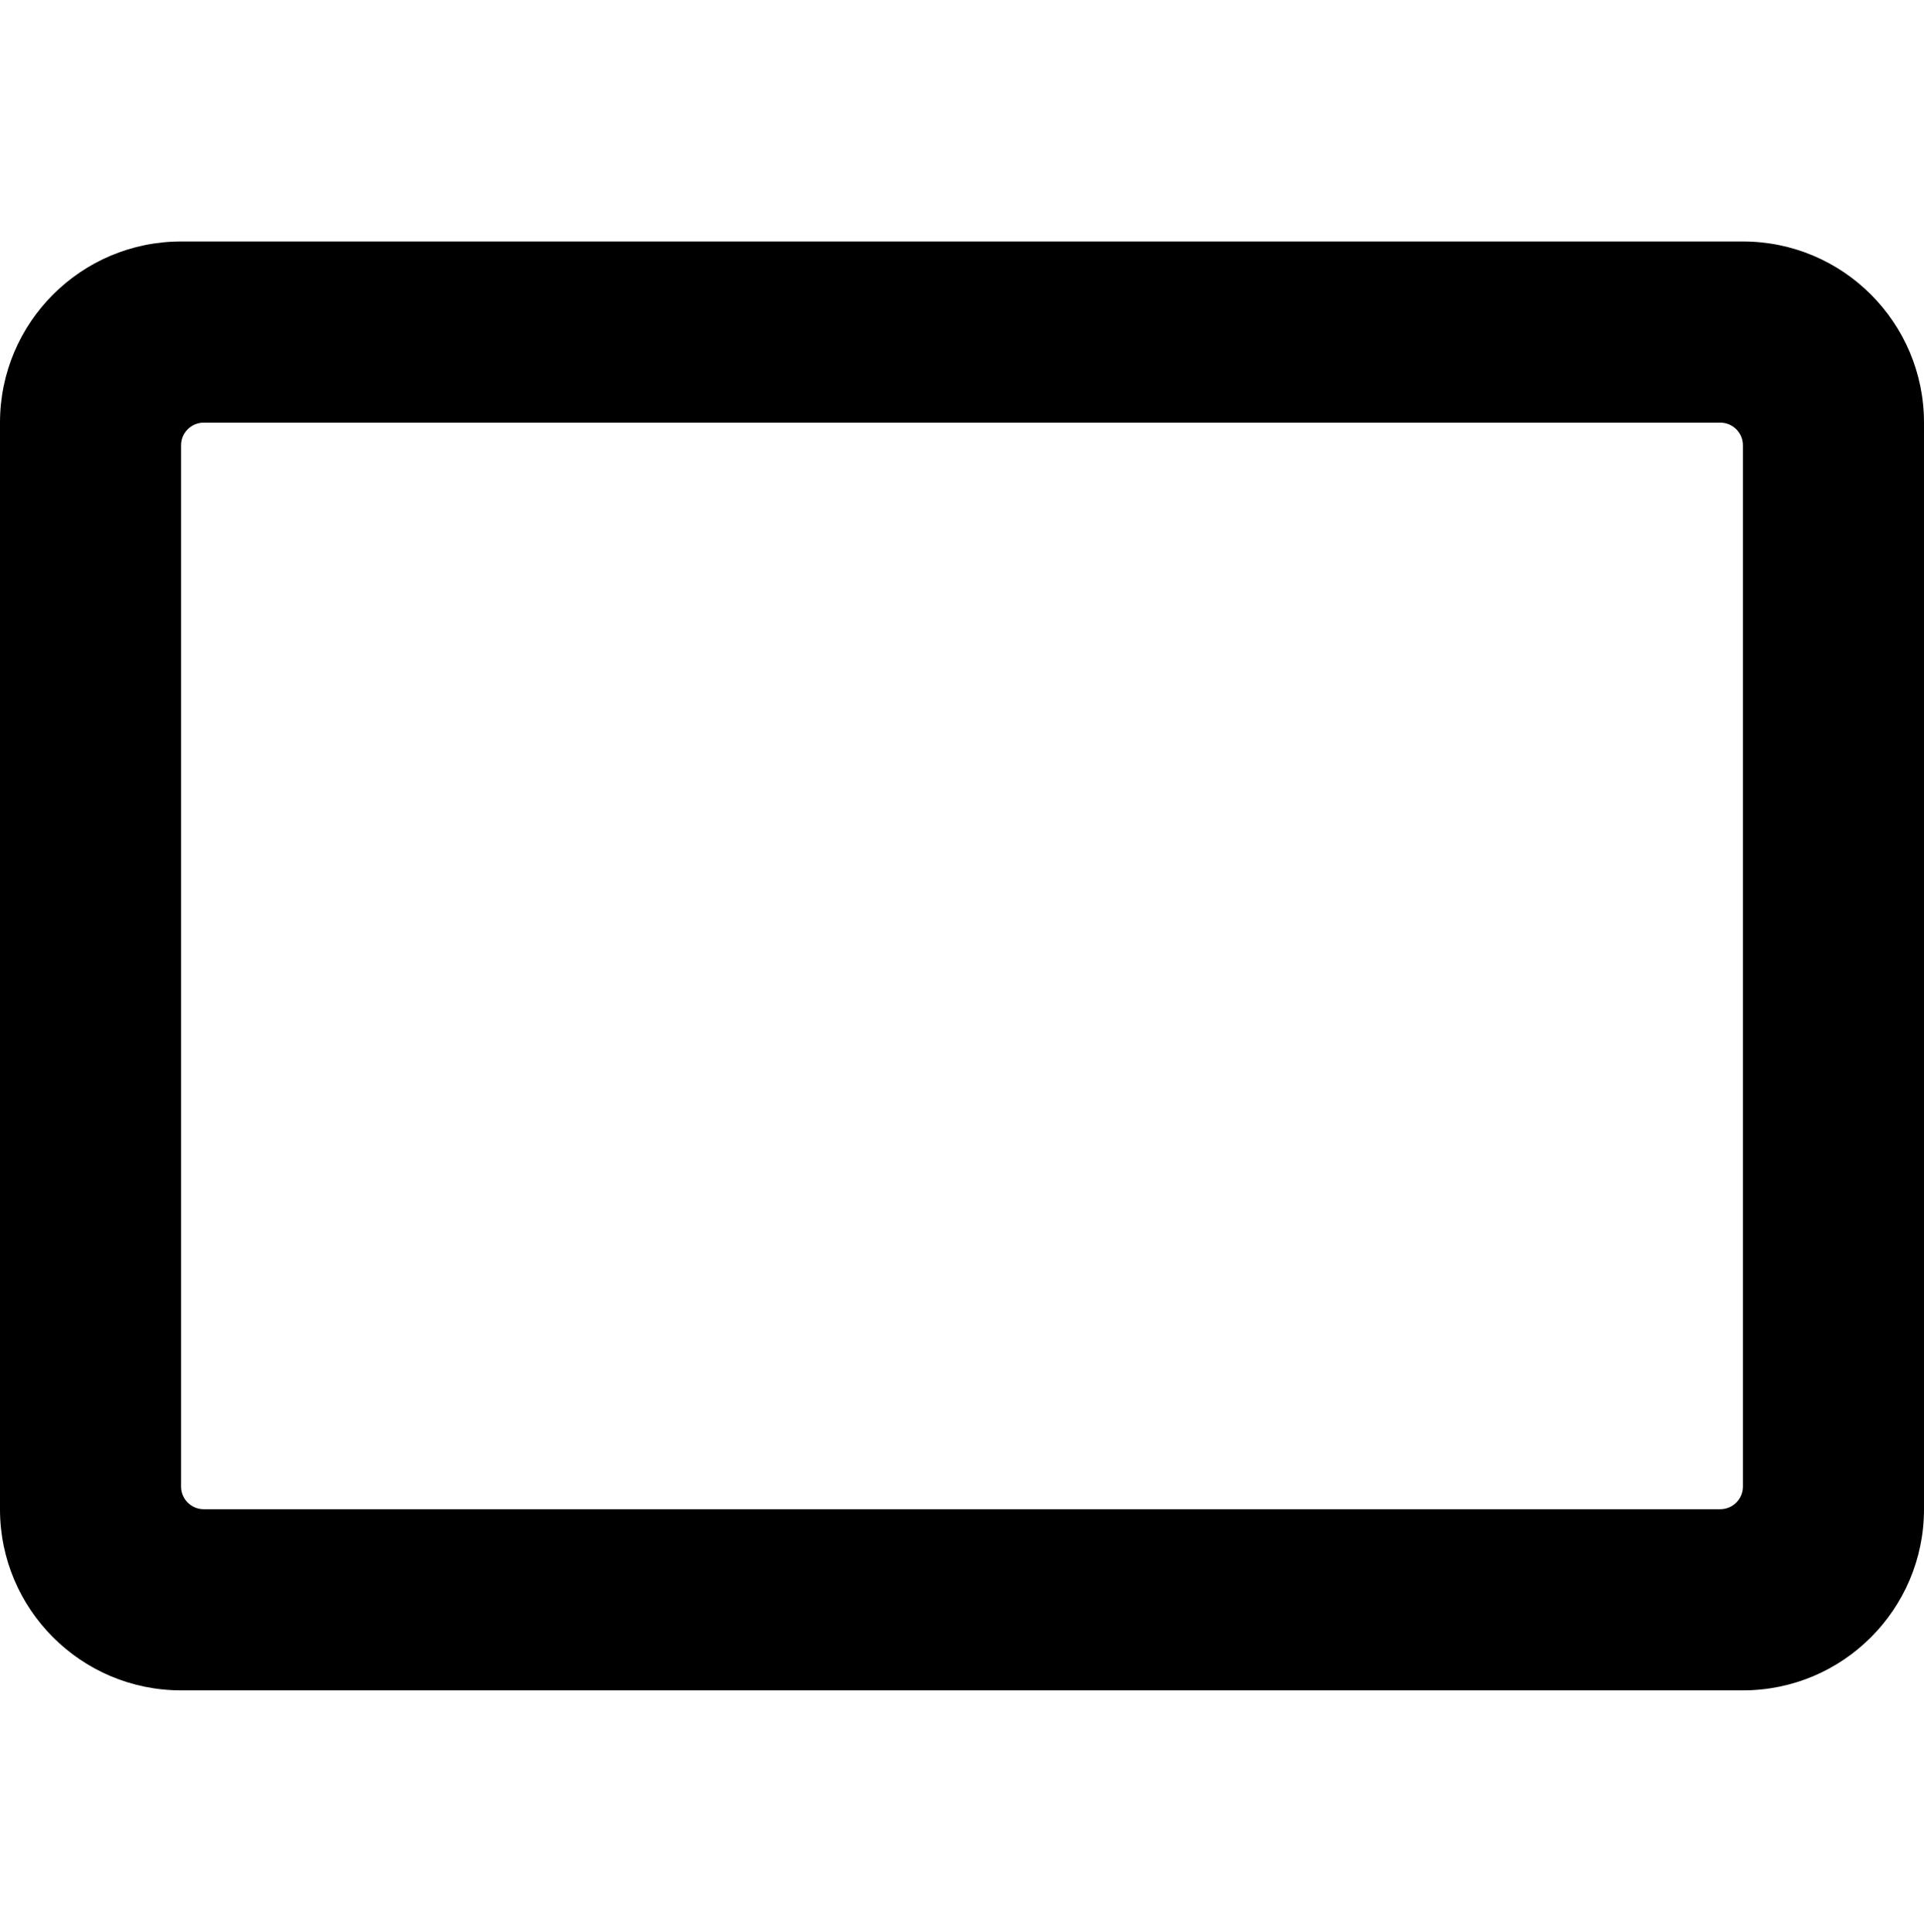 <svg xmlns="http://www.w3.org/2000/svg" viewBox="0 0 510 512"><path d="M462 64H48C21.5 64 0 85.5 0 112v288c0 26.5 21.5 48 48 48h414c26.5 0 48-21.5 48-48V112c0-26.5-21.5-48-48-48zm-6 336H54c-3.3 0-6-2.7-6-6V118c0-3.3 2.7-6 6-6h402c3.3 0 6 2.7 6 6v276c0 3.3-2.7 6-6 6z"/></svg>
<!--
Font Awesome Pro 5.5.0 by @fontawesome - https://fontawesome.com
License - https://fontawesome.com/license (Commercial License)
-->